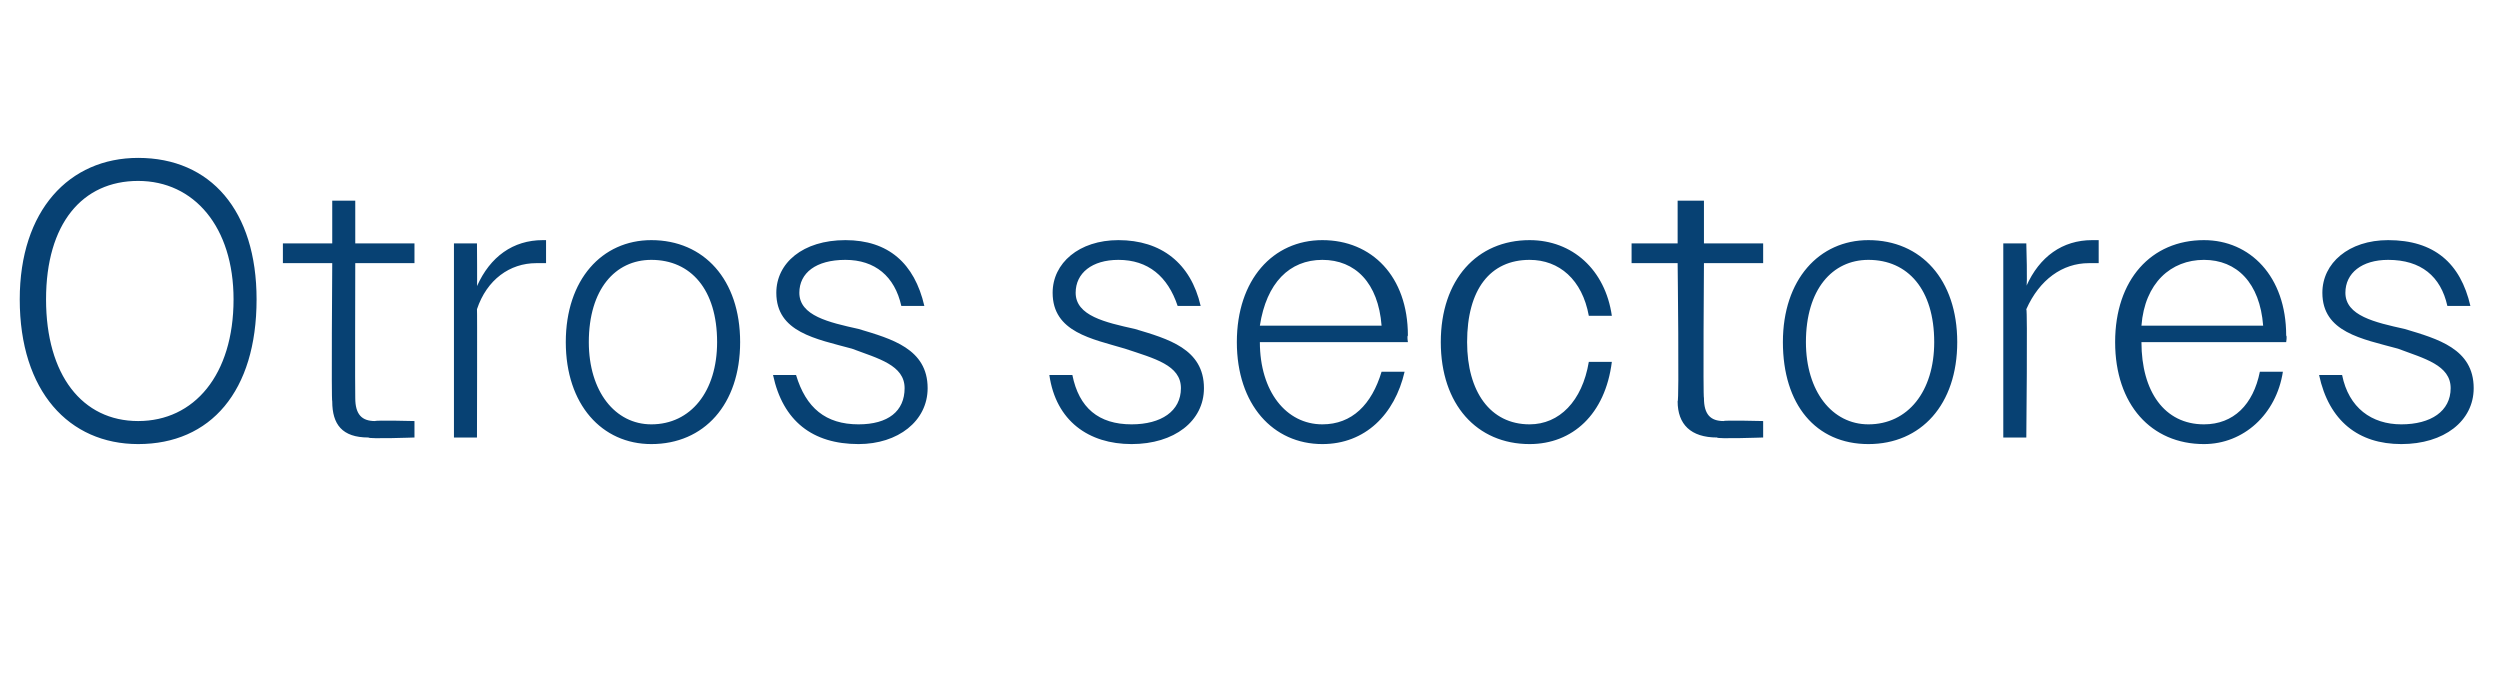 <?xml version="1.0" standalone="no"?><!DOCTYPE svg PUBLIC "-//W3C//DTD SVG 1.1//EN" "http://www.w3.org/Graphics/SVG/1.1/DTD/svg11.dtd"><svg xmlns="http://www.w3.org/2000/svg" version="1.1" width="76px" height="21.2px" viewBox="0 -1 76 21.2" style="top:-1px">  <desc>Otros sectores</desc>  <defs/>  <g id="Polygon58362">    <path d="M 0.6 8.1 C 0.6 5.4 2.1 3.8 4.2 3.8 C 6.4 3.8 7.8 5.4 7.8 8.1 C 7.8 10.9 6.4 12.5 4.2 12.5 C 2.1 12.5 0.6 10.9 0.6 8.1 Z M 7.1 8.1 C 7.1 5.9 5.9 4.5 4.2 4.5 C 2.5 4.5 1.4 5.8 1.4 8.1 C 1.4 10.4 2.5 11.8 4.2 11.8 C 5.9 11.8 7.1 10.4 7.1 8.1 Z M 10.1 11.2 C 10.07 11.23 10.1 7 10.1 7 L 8.6 7 L 8.6 6.4 L 10.1 6.4 L 10.1 5.1 L 10.8 5.1 L 10.8 6.4 L 12.6 6.4 L 12.6 7 L 10.8 7 C 10.8 7 10.79 11.1 10.8 11.1 C 10.8 11.6 11 11.8 11.4 11.8 C 11.44 11.77 12.6 11.8 12.6 11.8 L 12.6 12.3 C 12.6 12.3 11.2 12.35 11.2 12.3 C 10.4 12.3 10.1 11.9 10.1 11.2 Z M 13.8 6.4 L 14.5 6.4 C 14.5 6.4 14.51 7.74 14.5 7.7 C 14.9 6.8 15.6 6.3 16.5 6.3 C 16.5 6.3 16.6 6.3 16.6 6.3 C 16.6 6.3 16.6 7 16.6 7 C 16.5 7 16.4 7 16.3 7 C 15.5 7 14.8 7.5 14.5 8.4 C 14.51 8.38 14.5 12.3 14.5 12.3 L 13.8 12.3 L 13.8 6.4 Z M 17.2 9.4 C 17.2 7.5 18.3 6.3 19.8 6.3 C 21.4 6.3 22.5 7.5 22.5 9.4 C 22.5 11.3 21.4 12.5 19.8 12.5 C 18.3 12.5 17.2 11.3 17.2 9.4 Z M 17.9 9.4 C 17.9 10.9 18.7 11.9 19.8 11.9 C 21 11.9 21.8 10.9 21.8 9.4 C 21.8 7.8 21 6.9 19.8 6.9 C 18.7 6.9 17.9 7.8 17.9 9.4 Z M 23.5 10.4 C 23.5 10.4 24.2 10.4 24.2 10.4 C 24.5 11.4 25.1 11.9 26.1 11.9 C 27 11.9 27.5 11.5 27.5 10.8 C 27.5 10.1 26.7 9.9 25.9 9.6 C 24.8 9.3 23.6 9.1 23.6 7.9 C 23.6 7 24.4 6.3 25.7 6.3 C 27 6.3 27.8 7 28.1 8.3 C 28.1 8.3 27.4 8.3 27.4 8.3 C 27.2 7.4 26.6 6.9 25.7 6.9 C 24.8 6.9 24.3 7.3 24.3 7.9 C 24.3 8.6 25.2 8.8 26.1 9 C 27.1 9.3 28.2 9.6 28.2 10.8 C 28.2 11.8 27.3 12.5 26.1 12.5 C 24.7 12.5 23.8 11.8 23.5 10.4 Z M 31.9 10.4 C 31.9 10.4 32.6 10.4 32.6 10.4 C 32.8 11.4 33.4 11.9 34.4 11.9 C 35.3 11.9 35.9 11.5 35.9 10.8 C 35.9 10.1 35.1 9.9 34.2 9.6 C 33.2 9.3 32 9.1 32 7.9 C 32 7 32.8 6.3 34 6.3 C 35.3 6.3 36.2 7 36.5 8.3 C 36.5 8.3 35.8 8.3 35.8 8.3 C 35.5 7.4 34.9 6.9 34 6.9 C 33.2 6.9 32.7 7.3 32.7 7.9 C 32.7 8.6 33.6 8.8 34.5 9 C 35.5 9.3 36.6 9.6 36.6 10.8 C 36.6 11.8 35.7 12.5 34.4 12.5 C 33.1 12.5 32.1 11.8 31.9 10.4 Z M 37.6 9.4 C 37.6 7.5 38.7 6.3 40.2 6.3 C 41.7 6.3 42.8 7.4 42.8 9.2 C 42.77 9.22 42.8 9.4 42.8 9.4 L 38.3 9.4 C 38.3 9.4 38.29 9.4 38.3 9.4 C 38.3 10.9 39.1 11.9 40.2 11.9 C 41.1 11.9 41.7 11.3 42 10.3 C 42 10.3 42.7 10.3 42.7 10.3 C 42.4 11.6 41.5 12.5 40.2 12.5 C 38.7 12.5 37.6 11.3 37.6 9.4 Z M 38.3 8.9 C 38.3 8.9 42 8.9 42 8.9 C 41.9 7.6 41.2 6.9 40.2 6.9 C 39.2 6.9 38.5 7.6 38.3 8.9 Z M 43.8 9.4 C 43.8 7.5 44.9 6.3 46.5 6.3 C 47.8 6.3 48.8 7.2 49 8.6 C 49 8.6 48.3 8.6 48.3 8.6 C 48.1 7.5 47.4 6.9 46.5 6.9 C 45.3 6.9 44.6 7.8 44.6 9.4 C 44.6 10.9 45.3 11.9 46.5 11.9 C 47.4 11.9 48.1 11.2 48.3 10 C 48.3 10 49 10 49 10 C 48.8 11.6 47.8 12.5 46.5 12.5 C 44.9 12.5 43.8 11.3 43.8 9.4 Z M 51 11.2 C 51.05 11.23 51 7 51 7 L 49.6 7 L 49.6 6.4 L 51 6.4 L 51 5.1 L 51.8 5.1 L 51.8 6.4 L 53.6 6.4 L 53.6 7 L 51.8 7 C 51.8 7 51.77 11.1 51.8 11.1 C 51.8 11.6 52 11.8 52.4 11.8 C 52.41 11.77 53.6 11.8 53.6 11.8 L 53.6 12.3 C 53.6 12.3 52.17 12.35 52.2 12.3 C 51.4 12.3 51 11.9 51 11.2 Z M 54.2 9.4 C 54.2 7.5 55.3 6.3 56.8 6.3 C 58.4 6.3 59.5 7.5 59.5 9.4 C 59.5 11.3 58.4 12.5 56.8 12.5 C 55.2 12.5 54.2 11.3 54.2 9.4 Z M 54.9 9.4 C 54.9 10.9 55.7 11.9 56.8 11.9 C 58 11.9 58.8 10.9 58.8 9.4 C 58.8 7.8 58 6.9 56.8 6.9 C 55.7 6.9 54.9 7.8 54.9 9.4 Z M 60.9 6.4 L 61.6 6.4 C 61.6 6.4 61.64 7.74 61.6 7.7 C 62 6.8 62.7 6.3 63.6 6.3 C 63.6 6.3 63.7 6.3 63.8 6.3 C 63.8 6.3 63.8 7 63.8 7 C 63.6 7 63.6 7 63.5 7 C 62.7 7 62 7.5 61.6 8.4 C 61.64 8.38 61.6 12.3 61.6 12.3 L 60.9 12.3 L 60.9 6.4 Z M 64.3 9.4 C 64.3 7.5 65.4 6.3 67 6.3 C 68.4 6.3 69.5 7.4 69.5 9.2 C 69.53 9.22 69.5 9.4 69.5 9.4 L 65.1 9.4 C 65.1 9.4 65.05 9.4 65.1 9.4 C 65.1 10.9 65.8 11.9 67 11.9 C 67.9 11.9 68.5 11.3 68.7 10.3 C 68.7 10.3 69.4 10.3 69.4 10.3 C 69.2 11.6 68.2 12.5 67 12.5 C 65.4 12.5 64.3 11.3 64.3 9.4 Z M 65.1 8.9 C 65.1 8.9 68.8 8.9 68.8 8.9 C 68.7 7.6 68 6.9 67 6.9 C 66 6.9 65.2 7.6 65.1 8.9 Z M 70.5 10.4 C 70.5 10.4 71.2 10.4 71.2 10.4 C 71.4 11.4 72.1 11.9 73 11.9 C 73.9 11.9 74.5 11.5 74.5 10.8 C 74.5 10.1 73.7 9.9 72.9 9.6 C 71.8 9.3 70.6 9.1 70.6 7.9 C 70.6 7 71.4 6.3 72.6 6.3 C 74 6.3 74.8 7 75.1 8.3 C 75.1 8.3 74.4 8.3 74.4 8.3 C 74.2 7.4 73.6 6.9 72.6 6.9 C 71.8 6.9 71.3 7.3 71.3 7.9 C 71.3 8.6 72.2 8.8 73.1 9 C 74.1 9.3 75.2 9.6 75.2 10.8 C 75.2 11.8 74.3 12.5 73 12.5 C 71.7 12.5 70.8 11.8 70.5 10.4 Z " stroke="none" fill="#074173"/>  </g></svg>